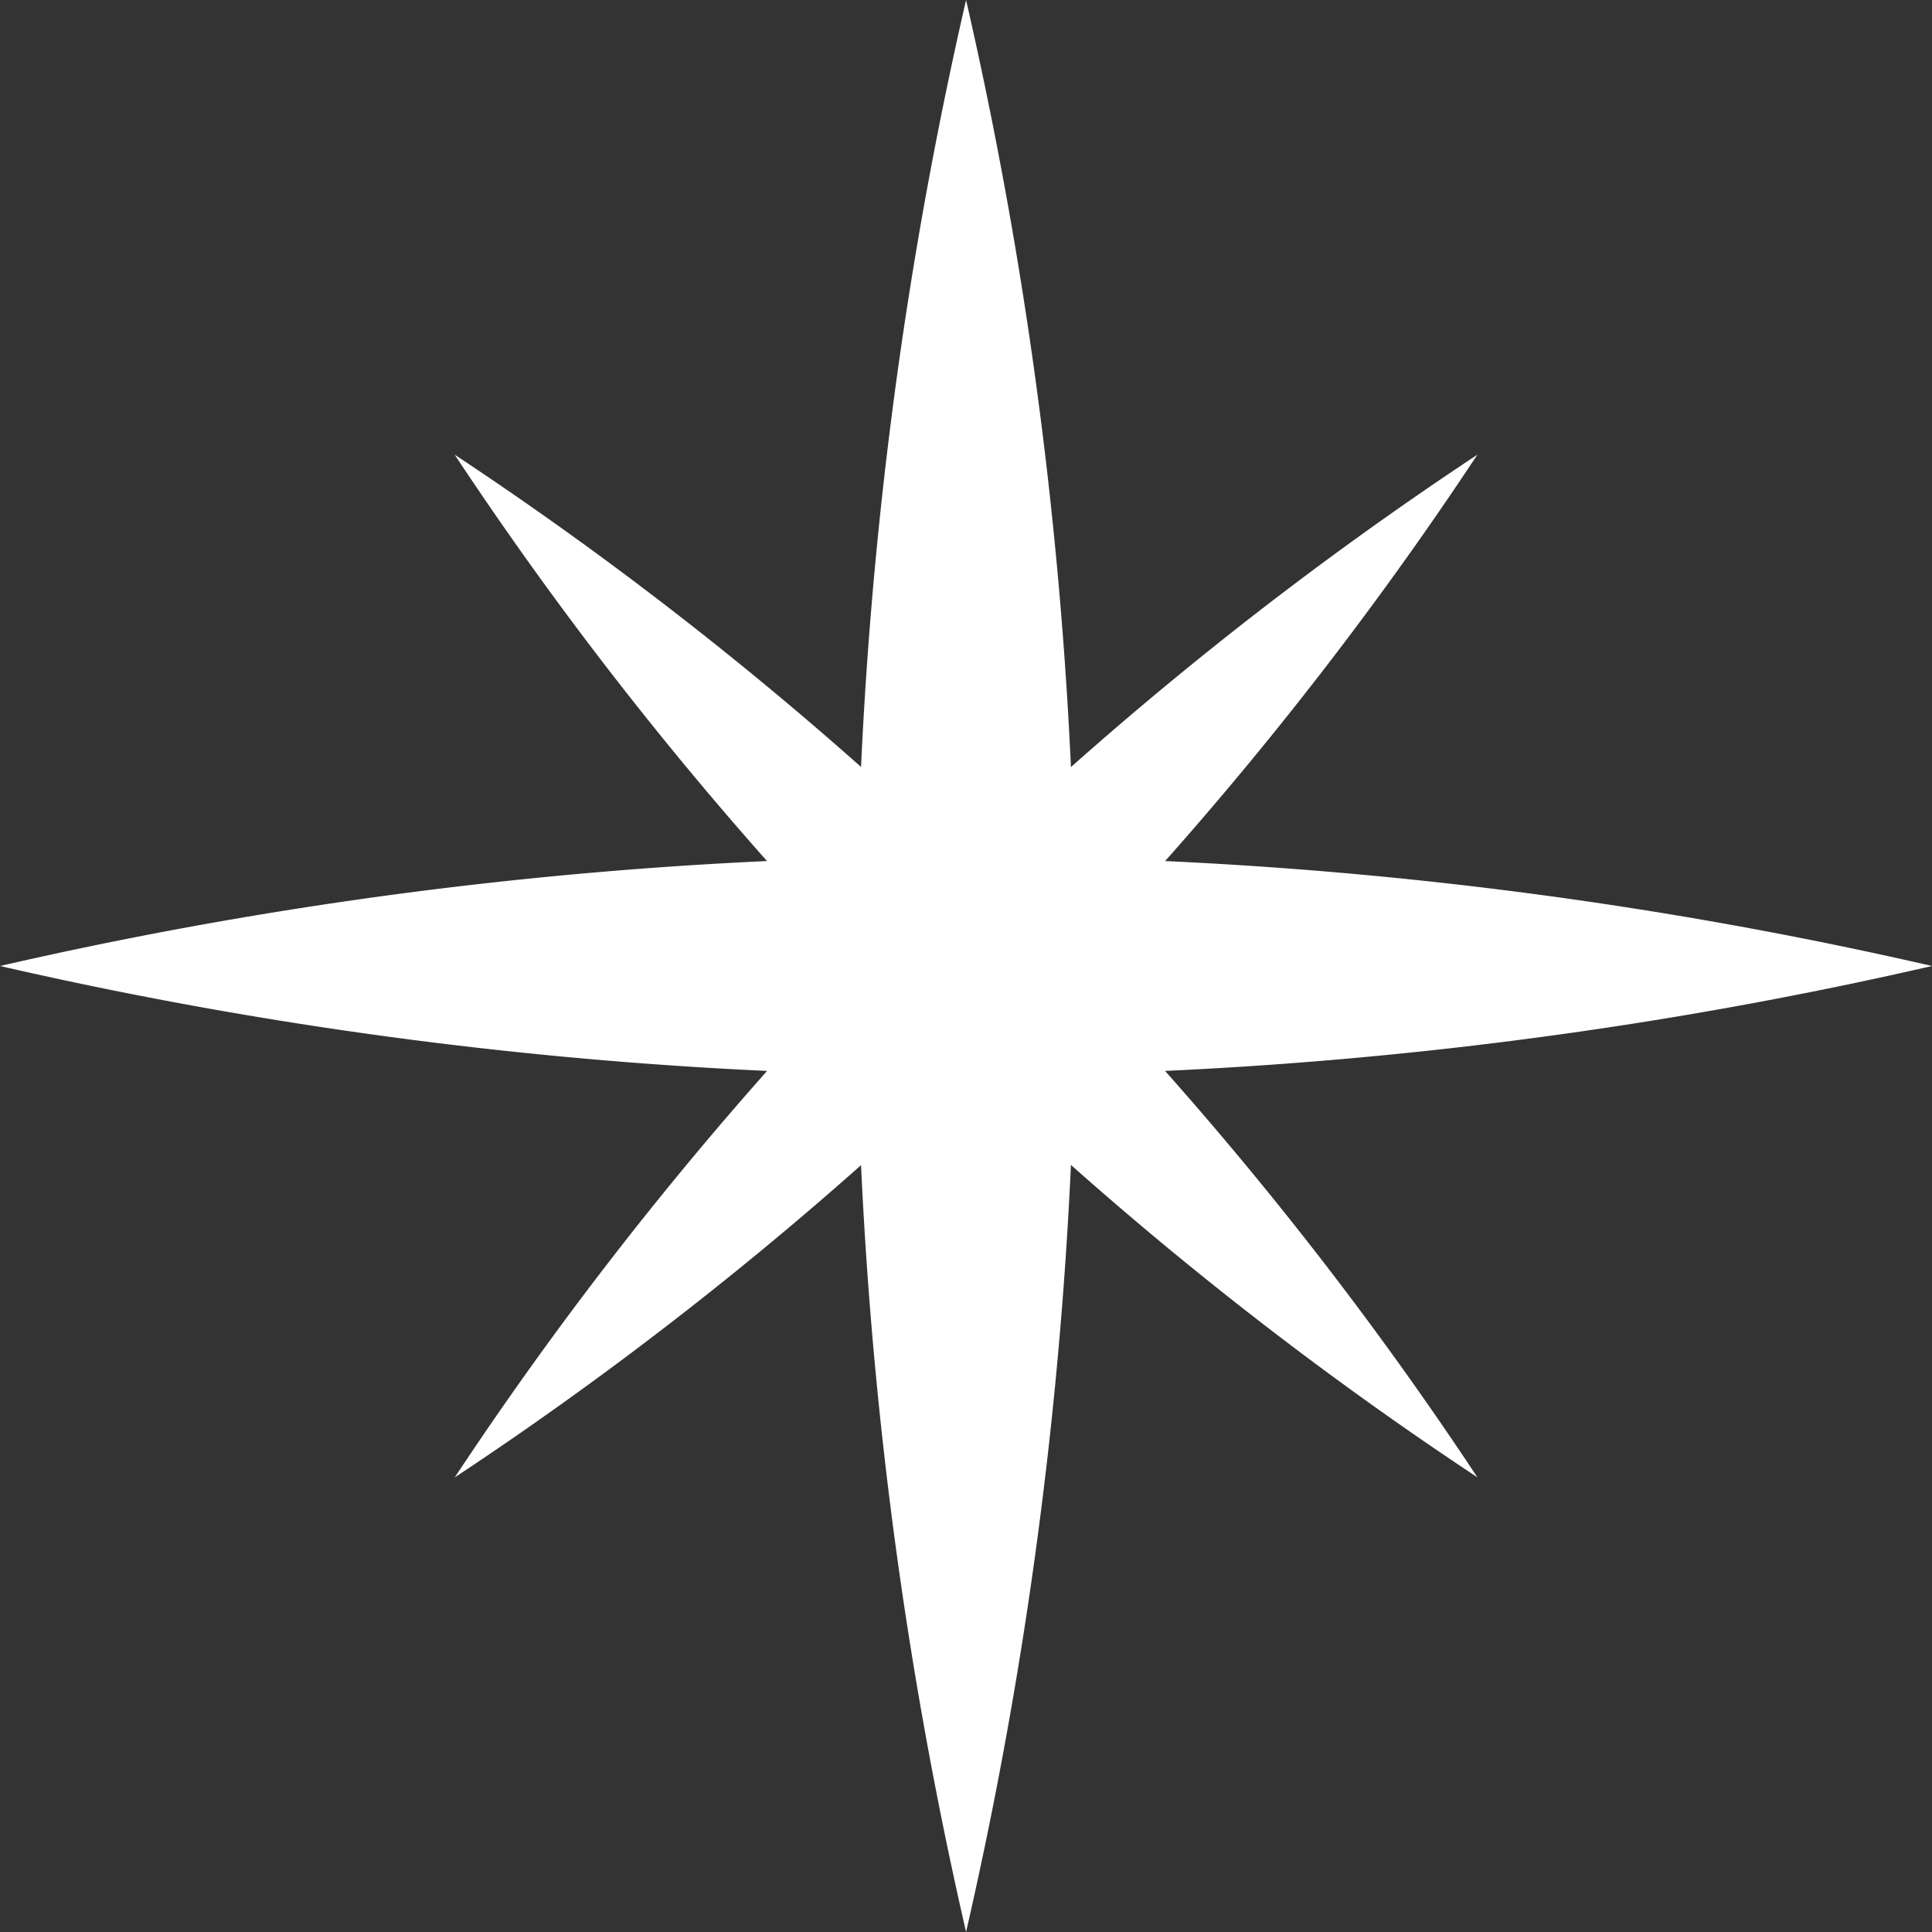 <svg xmlns="http://www.w3.org/2000/svg" width="27.348" height="27.348" viewBox="0 0 27.348 27.348">
  <rect x="0" y="0" width="27.348" height="27.348" fill="#333333" stroke="none"/>
  <g id="グループ_4104" data-name="グループ 4104" transform="translate(-601.447 -227.97)">
    <path id="パス_3992" data-name="パス 3992" d="M615.122,227.97a61.11,61.11,0,0,1,0,27.348,61.023,61.023,0,0,1,0-27.348" fill="#fff"/>
    <path id="パス_3993" data-name="パス 3993" d="M601.447,241.644a61.066,61.066,0,0,1,27.348,0,61.081,61.081,0,0,1-27.348,0" fill="#fff"/>
    <path id="パス_3994" data-name="パス 3994" d="M607.883,234.406a51.282,51.282,0,0,1,14.477,14.476,51.3,51.3,0,0,1-14.477-14.476" fill="#fff"/>
    <path id="パス_3995" data-name="パス 3995" d="M607.884,248.883a51.283,51.283,0,0,1,14.476-14.477,51.269,51.269,0,0,1-14.476,14.477" fill="#fff"/>
  </g>
</svg>
